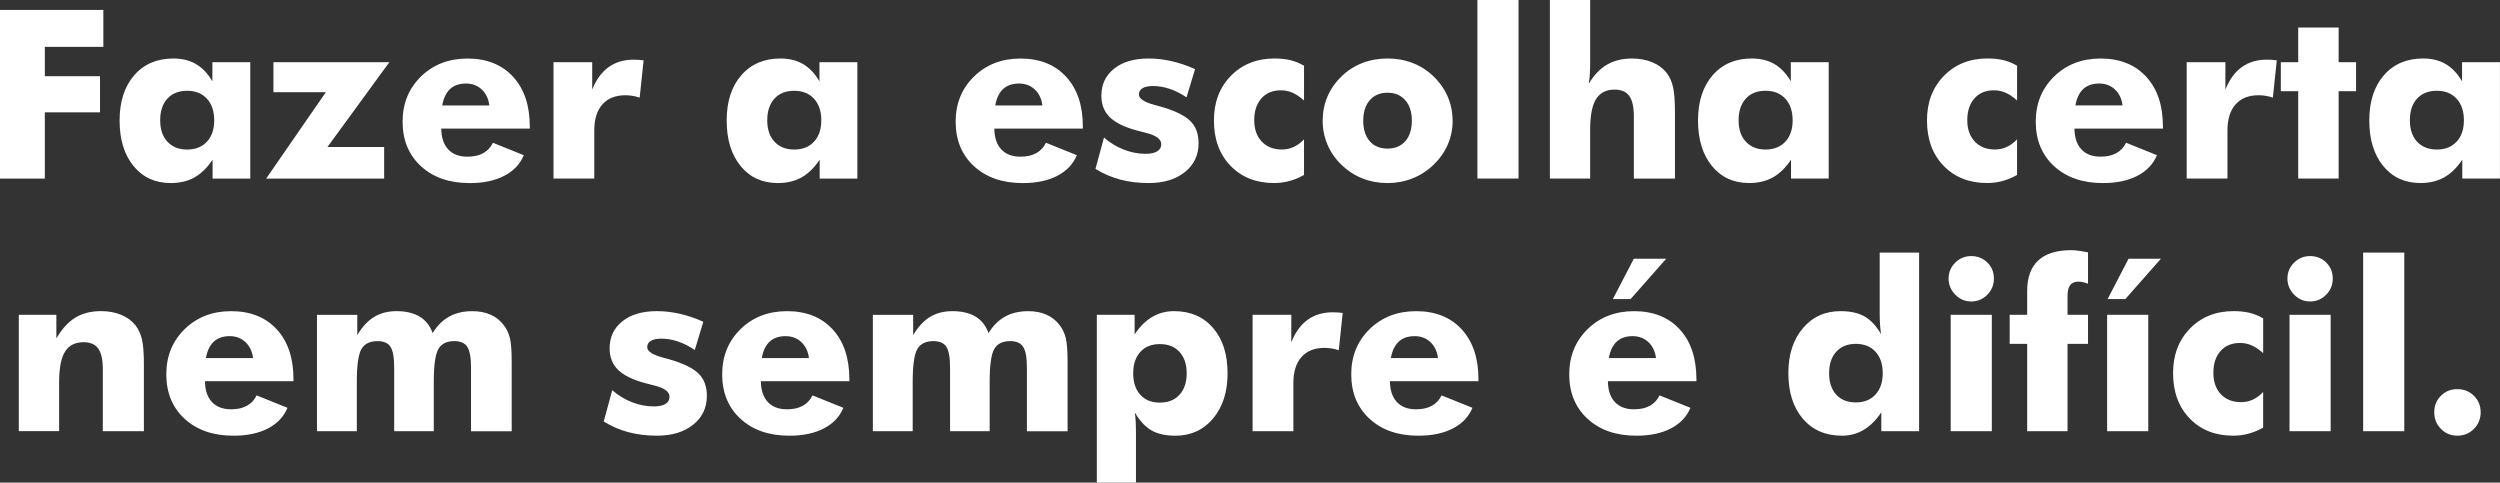 <?xml version="1.0" encoding="UTF-8"?>
<!DOCTYPE svg PUBLIC "-//W3C//DTD SVG 1.1//EN" "http://www.w3.org/Graphics/SVG/1.1/DTD/svg11.dtd">
<!-- Creator: CorelDRAW -->
<svg xmlns="http://www.w3.org/2000/svg" xml:space="preserve" width="67.227mm" height="12.978mm" version="1.1" style="shape-rendering:geometricPrecision; text-rendering:geometricPrecision; image-rendering:optimizeQuality; fill-rule:evenodd; clip-rule:evenodd"
viewBox="0 0 1480.57 285.82"
 xmlns:xlink="http://www.w3.org/1999/xlink"
 xmlns:xodm="http://www.corel.com/coreldraw/odm/2003">
 <rect x="0" y="0" width="1480.57" height="285.82" fill="#333333" stroke="none"/>
 <defs>
  <style type="text/css">
   <![CDATA[
    .fil0 {fill:white;fill-rule:nonzero}
   ]]>
  </style>
 </defs>
 <g id="Camada_x0020_1">
  <path class="fil0" d="M-0 105.76l0 -99.89 61.21 0 0 21.89 -34.66 0 0 17.35 32.68 0 0 21.4 -32.68 0 0 39.25 -26.55 0zm126.86 -34.52c0,-5.38 -1.44,-9.64 -4.31,-12.76 -2.87,-3.14 -6.78,-4.71 -11.74,-4.71 -4.96,0 -8.85,1.54 -11.69,4.66 -2.84,3.12 -4.26,7.38 -4.26,12.81 0,5.36 1.42,9.6 4.28,12.67 2.87,3.1 6.75,4.66 11.67,4.66 4.96,0 8.87,-1.56 11.74,-4.66 2.87,-3.07 4.31,-7.31 4.31,-12.67zm21.36 -34.4l0 68.92 -22.31 0 0 -11.18c-3.19,4.77 -6.78,8.27 -10.76,10.5 -3.98,2.21 -8.64,3.33 -14.02,3.33 -9.18,0 -16.54,-3.35 -22.03,-10.06 -5.5,-6.71 -8.27,-15.7 -8.27,-26.99 0,-11.23 2.89,-20.15 8.64,-26.76 5.75,-6.64 13.51,-9.95 23.25,-9.95 5.17,0 9.64,1.12 13.39,3.31 3.75,2.21 6.99,5.61 9.67,10.2l0 -11.32 22.45 0zm79.28 68.92l-69.87 0 35.36 -51.17 -31.05 0 0 -17.75 68.64 0 -36.64 50.21 33.56 0 0 18.7zm62.3 -43.32c-0.46,-3.91 -1.96,-7.06 -4.47,-9.43 -2.52,-2.35 -5.64,-3.54 -9.32,-3.54 -3.96,0 -7.1,1.07 -9.46,3.24 -2.33,2.17 -3.89,5.4 -4.66,9.74l27.9 0zm23.94 13.72l-52.4 0c0.05,5.31 1.42,9.41 4.1,12.3 2.68,2.89 6.47,4.33 11.39,4.33 3.68,0 6.8,-0.67 9.32,-2.07 2.54,-1.4 4.45,-3.45 5.78,-6.17l18.28 7.36c-2.19,5.29 -6.06,9.36 -11.6,12.23 -5.54,2.87 -12.34,4.29 -20.4,4.29 -12.02,0 -21.64,-3.33 -28.9,-9.99 -7.24,-6.66 -10.88,-15.46 -10.88,-26.37 0,-10.74 3.63,-19.66 10.88,-26.76 7.27,-7.08 16.44,-10.64 27.53,-10.64 11.41,0 20.43,3.61 27.02,10.78 6.62,7.2 9.9,17.05 9.9,29.56l0 1.17zm14.06 29.6l0 -68.92 22.92 0 0 16.23c2.37,-5.91 5.59,-10.34 9.69,-13.3 4.1,-2.96 9.06,-4.43 14.88,-4.43 0.95,0 1.91,0.02 2.89,0.09 0.98,0.07 1.98,0.16 2.98,0.3l-2.33 22.1c-1.44,-0.49 -2.89,-0.86 -4.31,-1.09 -1.4,-0.21 -2.77,-0.33 -4.08,-0.33 -5.92,0 -10.48,1.79 -13.69,5.43 -3.19,3.61 -4.8,8.73 -4.8,15.37l0 28.53 -24.15 0zm158.59 -34.52c0,-5.38 -1.44,-9.64 -4.31,-12.76 -2.87,-3.14 -6.78,-4.71 -11.74,-4.71 -4.96,0 -8.85,1.54 -11.69,4.66 -2.84,3.12 -4.26,7.38 -4.26,12.81 0,5.36 1.42,9.6 4.28,12.67 2.87,3.1 6.75,4.66 11.67,4.66 4.96,0 8.87,-1.56 11.74,-4.66 2.87,-3.07 4.31,-7.31 4.31,-12.67zm21.36 -34.4l0 68.92 -22.31 0 0 -11.18c-3.19,4.77 -6.78,8.27 -10.76,10.5 -3.98,2.21 -8.64,3.33 -14.02,3.33 -9.18,0 -16.54,-3.35 -22.03,-10.06 -5.5,-6.71 -8.27,-15.7 -8.27,-26.99 0,-11.23 2.89,-20.15 8.64,-26.76 5.75,-6.64 13.51,-9.95 23.25,-9.95 5.17,0 9.64,1.12 13.39,3.31 3.75,2.21 6.99,5.61 9.67,10.2l0 -11.32 22.45 0zm109.58 25.6c-0.46,-3.91 -1.96,-7.06 -4.47,-9.43 -2.52,-2.35 -5.64,-3.54 -9.32,-3.54 -3.96,0 -7.1,1.07 -9.46,3.24 -2.33,2.17 -3.89,5.4 -4.66,9.74l27.9 0zm23.94 13.72l-52.4 0c0.05,5.31 1.42,9.41 4.1,12.3 2.68,2.89 6.47,4.33 11.39,4.33 3.68,0 6.8,-0.67 9.32,-2.07 2.54,-1.4 4.45,-3.45 5.78,-6.17l18.28 7.36c-2.19,5.29 -6.06,9.36 -11.6,12.23 -5.54,2.87 -12.34,4.29 -20.4,4.29 -12.02,0 -21.64,-3.33 -28.9,-9.99 -7.24,-6.66 -10.88,-15.46 -10.88,-26.37 0,-10.74 3.63,-19.66 10.88,-26.76 7.27,-7.08 16.44,-10.64 27.53,-10.64 11.41,0 20.43,3.61 27.02,10.78 6.62,7.2 9.9,17.05 9.9,29.56l0 1.17zm7.5 23.87l5.05 -18.56c3.56,3.1 7.45,5.47 11.71,7.13 4.24,1.65 8.52,2.49 12.86,2.49 3.05,0 5.36,-0.49 6.96,-1.47 1.58,-0.98 2.38,-2.4 2.38,-4.26 0,-3.05 -3.19,-5.31 -9.62,-6.83 -2.1,-0.49 -3.77,-0.93 -5.05,-1.3 -7.27,-2 -12.55,-4.61 -15.86,-7.87 -3.28,-3.26 -4.94,-7.47 -4.94,-12.65 0,-6.71 2.52,-12.04 7.55,-16.05 5.01,-4.01 11.83,-6.01 20.42,-6.01 4.4,0 8.9,0.51 13.49,1.54 4.57,1.02 9.25,2.61 14.02,4.75l-5.05 16.72c-3.24,-2.19 -6.5,-3.84 -9.83,-4.99 -3.33,-1.14 -6.64,-1.72 -9.97,-1.72 -2.77,0 -4.87,0.44 -6.27,1.3 -1.42,0.86 -2.12,2.12 -2.12,3.75 0,2.47 3.19,4.54 9.55,6.22 1.47,0.4 2.54,0.7 3.28,0.89 8.41,2.4 14.25,5.24 17.56,8.5 3.31,3.24 4.94,7.64 4.94,13.21 0,7.03 -2.7,12.74 -8.1,17.07 -5.43,4.36 -12.58,6.52 -21.5,6.52 -6.06,0 -11.67,-0.7 -16.86,-2.07 -5.17,-1.4 -10.04,-3.49 -14.6,-6.31zm123.51 -40.53c-2.37,-2.1 -4.63,-3.63 -6.82,-4.59 -2.19,-0.96 -4.5,-1.42 -6.9,-1.42 -4.82,0 -8.66,1.58 -11.51,4.77 -2.84,3.19 -4.26,7.5 -4.26,12.97 0,5.26 1.49,9.48 4.45,12.62 2.96,3.12 6.92,4.7 11.92,4.7 2.47,0 4.77,-0.49 6.94,-1.47 2.14,-0.98 4.22,-2.49 6.17,-4.54l0 21.08c-2.91,1.63 -5.82,2.84 -8.73,3.61 -2.91,0.79 -5.92,1.17 -9.01,1.17 -10.6,0 -19.19,-3.4 -25.76,-10.2 -6.57,-6.8 -9.85,-15.74 -9.85,-26.86 0,-10.76 3.35,-19.59 10.06,-26.43 6.71,-6.85 15.33,-10.27 25.83,-10.27 3.49,0 6.66,0.35 9.48,1.02 2.82,0.7 5.47,1.77 7.99,3.28l0 20.54zm63.86 11.99c0,-5.12 -1.28,-9.18 -3.89,-12.13 -2.58,-2.96 -6.08,-4.45 -10.5,-4.45 -4.45,0 -7.97,1.49 -10.53,4.45 -2.59,2.96 -3.87,7.01 -3.87,12.13 0,5.15 1.28,9.18 3.82,12.11 2.54,2.93 6.08,4.4 10.57,4.4 4.47,0 7.96,-1.47 10.55,-4.4 2.56,-2.94 3.84,-6.96 3.84,-12.11zm24.15 0c0,4.96 -0.95,9.67 -2.89,14.14 -1.93,4.45 -4.75,8.45 -8.43,11.99 -3.73,3.56 -7.9,6.24 -12.51,8.06 -4.64,1.82 -9.53,2.73 -14.72,2.73 -5.26,0 -10.23,-0.91 -14.84,-2.73 -4.61,-1.82 -8.73,-4.5 -12.39,-8.06 -3.63,-3.45 -6.4,-7.41 -8.31,-11.9 -1.91,-4.47 -2.87,-9.22 -2.87,-14.23 0,-5.05 0.93,-9.8 2.82,-14.25 1.89,-4.45 4.68,-8.45 8.36,-12.02 3.61,-3.49 7.71,-6.12 12.32,-7.9 4.61,-1.79 9.6,-2.68 14.91,-2.68 5.33,0 10.29,0.89 14.88,2.68 4.59,1.77 8.71,4.4 12.34,7.9 3.73,3.61 6.54,7.64 8.45,12.09 1.91,4.45 2.86,9.18 2.86,14.18zm14.67 34.26l0 -105.76 24.36 0 0 105.76 -24.36 0zm42.92 0l0 -105.76 23.87 0 0 37.13c0,2.44 -0.07,4.73 -0.21,6.83 -0.12,2.09 -0.33,3.98 -0.61,5.66 3.05,-5.14 6.64,-8.92 10.78,-11.32 4.15,-2.42 9.08,-3.63 14.81,-3.63 4.45,0 8.41,0.72 11.9,2.17 3.47,1.42 6.31,3.47 8.5,6.17 1.82,2.31 3.1,5.12 3.89,8.45 0.77,3.33 1.14,8.27 1.14,14.88l0 39.43 -24.34 0 0 -36.92c0,-5.5 -0.91,-9.5 -2.7,-12.02 -1.79,-2.49 -4.68,-3.75 -8.64,-3.75 -5.05,0 -8.73,1.86 -11.04,5.61 -2.33,3.73 -3.49,9.76 -3.49,18.14l0 28.93 -23.87 0zm143.77 -34.52c0,-5.38 -1.44,-9.64 -4.31,-12.76 -2.87,-3.14 -6.78,-4.71 -11.74,-4.71 -4.96,0 -8.85,1.54 -11.69,4.66 -2.84,3.12 -4.26,7.38 -4.26,12.81 0,5.36 1.42,9.6 4.28,12.67 2.87,3.1 6.75,4.66 11.67,4.66 4.96,0 8.87,-1.56 11.74,-4.66 2.87,-3.07 4.31,-7.31 4.31,-12.67zm21.36 -34.4l0 68.92 -22.31 0 0 -11.18c-3.19,4.77 -6.78,8.27 -10.76,10.5 -3.98,2.21 -8.64,3.33 -14.02,3.33 -9.18,0 -16.54,-3.35 -22.03,-10.06 -5.5,-6.71 -8.27,-15.7 -8.27,-26.99 0,-11.23 2.89,-20.15 8.64,-26.76 5.75,-6.64 13.51,-9.95 23.25,-9.95 5.17,0 9.64,1.12 13.39,3.31 3.75,2.21 6.99,5.61 9.67,10.2l0 -11.32 22.45 0zm111.56 22.66c-2.37,-2.1 -4.63,-3.63 -6.82,-4.59 -2.19,-0.96 -4.5,-1.42 -6.9,-1.42 -4.82,0 -8.66,1.58 -11.51,4.77 -2.84,3.19 -4.26,7.5 -4.26,12.97 0,5.26 1.49,9.48 4.45,12.62 2.96,3.12 6.92,4.7 11.92,4.7 2.47,0 4.77,-0.49 6.94,-1.47 2.14,-0.98 4.22,-2.49 6.17,-4.54l0 21.08c-2.91,1.63 -5.82,2.84 -8.73,3.61 -2.91,0.79 -5.92,1.17 -9.01,1.17 -10.6,0 -19.19,-3.4 -25.76,-10.2 -6.57,-6.8 -9.85,-15.74 -9.85,-26.86 0,-10.76 3.35,-19.59 10.06,-26.43 6.71,-6.85 15.32,-10.27 25.83,-10.27 3.49,0 6.66,0.35 9.48,1.02 2.82,0.7 5.47,1.77 7.99,3.28l0 20.54zm62.44 2.94c-0.46,-3.91 -1.96,-7.06 -4.47,-9.43 -2.52,-2.35 -5.63,-3.54 -9.31,-3.54 -3.96,0 -7.1,1.07 -9.46,3.24 -2.33,2.17 -3.89,5.4 -4.66,9.74l27.9 0zm23.94 13.72l-52.4 0c0.05,5.31 1.42,9.41 4.1,12.3 2.68,2.89 6.47,4.33 11.39,4.33 3.68,0 6.8,-0.67 9.31,-2.07 2.54,-1.4 4.45,-3.45 5.78,-6.17l18.28 7.36c-2.19,5.29 -6.06,9.36 -11.6,12.23 -5.54,2.87 -12.34,4.29 -20.4,4.29 -12.02,0 -21.64,-3.33 -28.9,-9.99 -7.24,-6.66 -10.88,-15.46 -10.88,-26.37 0,-10.74 3.63,-19.66 10.88,-26.76 7.27,-7.08 16.44,-10.64 27.53,-10.64 11.41,0 20.42,3.61 27.01,10.78 6.62,7.2 9.9,17.05 9.9,29.56l0 1.17zm14.07 29.6l0 -68.92 22.92 0 0 16.23c2.37,-5.91 5.59,-10.34 9.69,-13.3 4.1,-2.96 9.06,-4.43 14.88,-4.43 0.95,0 1.91,0.02 2.89,0.09 0.98,0.07 1.98,0.16 2.98,0.3l-2.33 22.1c-1.44,-0.49 -2.89,-0.86 -4.31,-1.09 -1.4,-0.21 -2.77,-0.33 -4.08,-0.33 -5.91,0 -10.48,1.79 -13.69,5.43 -3.19,3.61 -4.8,8.73 -4.8,15.37l0 28.53 -24.15 0zm66.05 0l0 -51.73 -10.3 0 0 -17.19 10.3 0 0 -20.54 23.94 0 0 20.54 10.32 0 0 17.19 -10.32 0 0 51.73 -23.94 0zm98.12 -34.52c0,-5.38 -1.44,-9.64 -4.31,-12.76 -2.87,-3.14 -6.78,-4.71 -11.74,-4.71 -4.96,0 -8.85,1.54 -11.69,4.66 -2.84,3.12 -4.26,7.38 -4.26,12.81 0,5.36 1.42,9.6 4.28,12.67 2.87,3.1 6.75,4.66 11.67,4.66 4.96,0 8.87,-1.56 11.74,-4.66 2.87,-3.07 4.31,-7.31 4.31,-12.67zm21.36 -34.4l0 68.92 -22.31 0 0 -11.18c-3.19,4.77 -6.78,8.27 -10.76,10.5 -3.98,2.21 -8.64,3.33 -14.02,3.33 -9.18,0 -16.54,-3.35 -22.03,-10.06 -5.5,-6.71 -8.27,-15.7 -8.27,-26.99 0,-11.23 2.89,-20.15 8.64,-26.76 5.75,-6.64 13.51,-9.95 23.24,-9.95 5.17,0 9.64,1.12 13.39,3.31 3.75,2.21 6.99,5.61 9.67,10.2l0 -11.32 22.45 0zm-1469.41 218.54l0 -68.92 22.24 0 0 14c3.24,-5.61 6.96,-9.69 11.18,-12.3 4.24,-2.59 9.32,-3.89 15.23,-3.89 4.45,0 8.41,0.72 11.9,2.17 3.47,1.42 6.31,3.47 8.5,6.17 1.82,2.31 3.1,5.12 3.89,8.45 0.77,3.33 1.14,8.27 1.14,14.88l0 39.43 -24.34 0 0 -36.92c0,-5.49 -0.91,-9.5 -2.7,-12.02 -1.79,-2.49 -4.68,-3.75 -8.64,-3.75 -5.05,0 -8.73,1.86 -11.04,5.61 -2.33,3.73 -3.49,9.76 -3.49,18.14l0 28.93 -23.87 0zm138.72 -43.32c-0.46,-3.91 -1.96,-7.06 -4.47,-9.43 -2.52,-2.35 -5.64,-3.54 -9.32,-3.54 -3.96,0 -7.1,1.07 -9.46,3.24 -2.33,2.17 -3.89,5.4 -4.66,9.74l27.9 0zm23.94 13.72l-52.4 0c0.05,5.31 1.42,9.41 4.1,12.3 2.68,2.89 6.47,4.33 11.39,4.33 3.68,0 6.8,-0.67 9.32,-2.07 2.54,-1.4 4.45,-3.45 5.78,-6.17l18.28 7.36c-2.19,5.29 -6.06,9.36 -11.6,12.23 -5.54,2.87 -12.34,4.29 -20.4,4.29 -12.02,0 -21.64,-3.33 -28.9,-9.99 -7.24,-6.66 -10.88,-15.46 -10.88,-26.37 0,-10.73 3.63,-19.65 10.88,-26.76 7.27,-7.08 16.44,-10.64 27.53,-10.64 11.41,0 20.42,3.61 27.01,10.78 6.62,7.2 9.9,17.05 9.9,29.56l0 1.17zm105.16 29.6l0 -37.59c0,-5.96 -0.74,-10.08 -2.21,-12.36 -1.49,-2.26 -4.05,-3.4 -7.69,-3.4 -4.54,0 -7.71,1.58 -9.48,4.75 -1.77,3.14 -2.68,9.62 -2.68,19.4l0 29.21 -23.45 0 0 -37.59c0,-6.05 -0.75,-10.2 -2.19,-12.41 -1.47,-2.24 -4.01,-3.35 -7.64,-3.35 -4.57,0 -7.73,1.56 -9.55,4.68 -1.82,3.1 -2.75,9.6 -2.75,19.47l0 29.21 -23.59 0 0 -68.92 23.87 0 0 12.02c2.87,-4.87 6.17,-8.45 9.92,-10.76 3.77,-2.28 8.2,-3.45 13.28,-3.45 5.61,0 10.18,1.09 13.76,3.24 3.56,2.17 6.13,5.4 7.66,9.74 2.68,-4.38 5.96,-7.62 9.83,-9.76 3.87,-2.14 8.41,-3.21 13.65,-3.21 4.14,0 7.78,0.7 10.88,2.1 3.12,1.37 5.73,3.47 7.83,6.24 1.68,2.17 2.87,4.73 3.59,7.64 0.7,2.91 1.05,7.64 1.05,14.18l0 1.52 0 39.43 -24.08 0zm78.58 -5.73l5.05 -18.56c3.56,3.1 7.45,5.47 11.72,7.13 4.24,1.65 8.52,2.49 12.86,2.49 3.05,0 5.36,-0.49 6.96,-1.47 1.58,-0.98 2.38,-2.4 2.38,-4.26 0,-3.05 -3.19,-5.31 -9.62,-6.83 -2.1,-0.49 -3.77,-0.93 -5.05,-1.3 -7.27,-2 -12.55,-4.61 -15.86,-7.87 -3.28,-3.26 -4.94,-7.47 -4.94,-12.64 0,-6.71 2.52,-12.04 7.55,-16.05 5.01,-4.01 11.83,-6.01 20.43,-6.01 4.4,0 8.9,0.51 13.49,1.54 4.57,1.02 9.24,2.61 14.02,4.75l-5.05 16.72c-3.24,-2.19 -6.49,-3.84 -9.82,-4.99 -3.33,-1.14 -6.64,-1.72 -9.97,-1.72 -2.77,0 -4.87,0.44 -6.27,1.3 -1.42,0.86 -2.12,2.12 -2.12,3.75 0,2.47 3.19,4.54 9.55,6.22 1.47,0.4 2.54,0.7 3.28,0.89 8.41,2.4 14.25,5.24 17.56,8.5 3.31,3.24 4.94,7.64 4.94,13.21 0,7.03 -2.7,12.74 -8.1,17.07 -5.42,4.36 -12.58,6.52 -21.49,6.52 -6.06,0 -11.67,-0.7 -16.86,-2.07 -5.17,-1.4 -10.04,-3.49 -14.6,-6.31zm121.53 -37.59c-0.46,-3.91 -1.96,-7.06 -4.47,-9.43 -2.52,-2.35 -5.64,-3.54 -9.32,-3.54 -3.96,0 -7.1,1.07 -9.46,3.24 -2.33,2.17 -3.89,5.4 -4.66,9.74l27.9 0zm23.94 13.72l-52.4 0c0.05,5.31 1.42,9.41 4.1,12.3 2.68,2.89 6.47,4.33 11.39,4.33 3.68,0 6.8,-0.67 9.32,-2.07 2.54,-1.4 4.45,-3.45 5.78,-6.17l18.28 7.36c-2.19,5.29 -6.06,9.36 -11.6,12.23 -5.54,2.87 -12.34,4.29 -20.4,4.29 -12.02,0 -21.64,-3.33 -28.9,-9.99 -7.24,-6.66 -10.88,-15.46 -10.88,-26.37 0,-10.73 3.63,-19.65 10.88,-26.76 7.27,-7.08 16.44,-10.64 27.53,-10.64 11.41,0 20.43,3.61 27.01,10.78 6.62,7.2 9.9,17.05 9.9,29.56l0 1.17zm105.16 29.6l0 -37.59c0,-5.96 -0.74,-10.08 -2.21,-12.36 -1.49,-2.26 -4.05,-3.4 -7.69,-3.4 -4.54,0 -7.71,1.58 -9.48,4.75 -1.77,3.14 -2.68,9.62 -2.68,19.4l0 29.21 -23.45 0 0 -37.59c0,-6.05 -0.75,-10.2 -2.19,-12.41 -1.47,-2.24 -4.01,-3.35 -7.64,-3.35 -4.57,0 -7.73,1.56 -9.55,4.68 -1.82,3.1 -2.75,9.6 -2.75,19.47l0 29.21 -23.59 0 0 -68.92 23.87 0 0 12.02c2.87,-4.87 6.17,-8.45 9.92,-10.76 3.77,-2.28 8.2,-3.45 13.28,-3.45 5.61,0 10.18,1.09 13.76,3.24 3.56,2.17 6.13,5.4 7.66,9.74 2.68,-4.38 5.96,-7.62 9.83,-9.76 3.87,-2.14 8.41,-3.21 13.65,-3.21 4.14,0 7.78,0.7 10.88,2.1 3.12,1.37 5.73,3.47 7.83,6.24 1.68,2.17 2.87,4.73 3.59,7.64 0.7,2.91 1.05,7.64 1.05,14.18l0 1.52 0 39.43 -24.08 0zm62.95 -34.26c0,5.38 1.4,9.6 4.22,12.69 2.79,3.1 6.64,4.64 11.55,4.64 4.92,0 8.81,-1.54 11.65,-4.64 2.84,-3.1 4.26,-7.31 4.26,-12.69 0,-5.35 -1.42,-9.59 -4.24,-12.69 -2.82,-3.07 -6.71,-4.64 -11.67,-4.64 -4.91,0 -8.76,1.56 -11.55,4.64 -2.82,3.1 -4.22,7.34 -4.22,12.69zm-21.54 64.7l0 -99.36 22.38 0 0 11.6c3.07,-4.64 6.57,-8.11 10.43,-10.36 3.87,-2.28 8.15,-3.42 12.9,-3.42 9.69,0 17.4,3.31 23.13,9.95 5.73,6.61 8.59,15.58 8.59,26.9 0,11.02 -2.87,19.91 -8.57,26.72 -5.71,6.8 -13.16,10.2 -22.34,10.2 -5.82,0 -10.57,-1.07 -14.23,-3.19 -3.66,-2.14 -6.94,-5.68 -9.81,-10.6 0.23,1.37 0.42,3.03 0.51,4.98 0.12,1.96 0.19,4.38 0.19,7.24l0 29.35 -23.2 0zm92.25 -30.44l0 -68.92 22.92 0 0 16.23c2.37,-5.92 5.59,-10.34 9.69,-13.3 4.1,-2.96 9.06,-4.43 14.88,-4.43 0.95,0 1.91,0.02 2.89,0.09 0.98,0.07 1.98,0.16 2.98,0.3l-2.33 22.1c-1.44,-0.49 -2.89,-0.86 -4.31,-1.09 -1.4,-0.21 -2.77,-0.33 -4.08,-0.33 -5.92,0 -10.48,1.79 -13.69,5.43 -3.19,3.61 -4.8,8.73 -4.8,15.37l0 28.53 -24.15 0zm109.79 -43.32c-0.46,-3.91 -1.96,-7.06 -4.47,-9.43 -2.52,-2.35 -5.64,-3.54 -9.32,-3.54 -3.96,0 -7.1,1.07 -9.45,3.24 -2.33,2.17 -3.89,5.4 -4.66,9.74l27.9 0zm23.94 13.72l-52.4 0c0.05,5.31 1.42,9.41 4.1,12.3 2.68,2.89 6.47,4.33 11.39,4.33 3.68,0 6.8,-0.67 9.32,-2.07 2.54,-1.4 4.45,-3.45 5.78,-6.17l18.28 7.36c-2.19,5.29 -6.06,9.36 -11.6,12.23 -5.54,2.87 -12.34,4.29 -20.4,4.29 -12.02,0 -21.64,-3.33 -28.9,-9.99 -7.24,-6.66 -10.88,-15.46 -10.88,-26.37 0,-10.73 3.63,-19.65 10.88,-26.76 7.27,-7.08 16.44,-10.64 27.53,-10.64 11.41,0 20.43,3.61 27.02,10.78 6.62,7.2 9.9,17.05 9.9,29.56l0 1.17zm105.16 -13.72c-0.46,-3.91 -1.96,-7.06 -4.47,-9.43 -2.52,-2.35 -5.64,-3.54 -9.32,-3.54 -3.96,0 -7.1,1.07 -9.46,3.24 -2.33,2.17 -3.89,5.4 -4.66,9.74l27.9 0zm23.94 13.72l-52.4 0c0.05,5.31 1.42,9.41 4.1,12.3 2.68,2.89 6.47,4.33 11.39,4.33 3.68,0 6.8,-0.67 9.32,-2.07 2.54,-1.4 4.45,-3.45 5.78,-6.17l18.28 7.36c-2.19,5.29 -6.05,9.36 -11.6,12.23 -5.54,2.87 -12.34,4.29 -20.4,4.29 -12.02,0 -21.64,-3.33 -28.9,-9.99 -7.24,-6.66 -10.88,-15.46 -10.88,-26.37 0,-10.73 3.63,-19.65 10.88,-26.76 7.27,-7.08 16.44,-10.64 27.53,-10.64 11.41,0 20.43,3.61 27.02,10.78 6.61,7.2 9.9,17.05 9.9,29.56l0 1.17zm-17.86 -72.55l-21.1 23.9 -10.5 0 12.41 -23.9 19.19 0zm128.21 67.75c0,-5.35 -1.44,-9.59 -4.29,-12.67 -2.84,-3.1 -6.71,-4.66 -11.62,-4.66 -4.92,0 -8.78,1.56 -11.6,4.66 -2.82,3.07 -4.24,7.31 -4.24,12.67 0,5.43 1.4,9.67 4.19,12.74 2.79,3.07 6.68,4.61 11.65,4.61 4.91,0 8.78,-1.56 11.62,-4.66 2.84,-3.07 4.29,-7.31 4.29,-12.69zm21.54 -71.36l0 105.76 -22.38 0 0 -11.18c-3.07,4.63 -6.57,8.1 -10.43,10.39 -3.87,2.31 -8.15,3.45 -12.9,3.45 -9.69,0 -17.39,-3.33 -23.12,-10.02 -5.73,-6.71 -8.59,-15.7 -8.59,-27.04 0,-10.94 2.86,-19.82 8.57,-26.57 5.71,-6.75 13.16,-10.13 22.33,-10.13 5.82,0 10.58,1.05 14.23,3.14 3.66,2.09 6.92,5.59 9.78,10.5 -0.26,-1.63 -0.47,-3.49 -0.61,-5.57 -0.14,-2.05 -0.21,-4.31 -0.21,-6.71l0 -36.03 23.34 0zm17.47 15.35c0,-3.68 1.33,-6.83 3.94,-9.41 2.61,-2.58 5.75,-3.89 9.45,-3.89 3.82,0 7.01,1.28 9.57,3.82 2.59,2.54 3.87,5.71 3.87,9.48 0,3.77 -1.3,6.99 -3.94,9.62 -2.61,2.65 -5.78,3.96 -9.5,3.96 -3.65,0 -6.77,-1.33 -9.43,-4.03 -2.63,-2.68 -3.96,-5.87 -3.96,-9.55zm1.24 90.41l0 -68.92 24.36 0 0 68.92 -24.36 0zm45.3 0l0 -51.73 -10.36 0 0 -17.19 10.36 0 0 -14.11c0,-8.01 2.19,-14.04 6.57,-18.1 4.36,-4.05 10.88,-6.08 19.56,-6.08 1.24,0 2.7,0.12 4.4,0.35 1.72,0.23 3.54,0.56 5.5,0.95l0 18.56c-1.09,-0.42 -2.1,-0.72 -3.03,-0.93 -0.93,-0.19 -1.79,-0.3 -2.56,-0.3 -2.28,0 -3.94,0.7 -4.98,2.05 -1.05,1.37 -1.56,3.56 -1.56,6.61l0 10.99 12.13 0 0 17.19 -12.13 0 0 51.73 -23.9 0zm47.35 0l0 -68.92 24.36 0 0 68.92 -24.36 0zm31.86 -102.15l-21.08 23.9 -10.5 0 12.41 -23.9 19.17 0zm60.53 55.9c-2.37,-2.1 -4.63,-3.63 -6.82,-4.59 -2.19,-0.96 -4.49,-1.42 -6.89,-1.42 -4.82,0 -8.66,1.58 -11.51,4.77 -2.84,3.19 -4.26,7.5 -4.26,12.97 0,5.26 1.49,9.48 4.45,12.62 2.96,3.12 6.92,4.7 11.92,4.7 2.47,0 4.77,-0.49 6.94,-1.47 2.14,-0.98 4.22,-2.49 6.17,-4.54l0 21.08c-2.91,1.63 -5.82,2.84 -8.73,3.61 -2.91,0.79 -5.92,1.17 -9.01,1.17 -10.6,0 -19.19,-3.4 -25.76,-10.2 -6.57,-6.8 -9.85,-15.74 -9.85,-26.86 0,-10.76 3.35,-19.59 10.06,-26.43 6.71,-6.85 15.33,-10.27 25.83,-10.27 3.49,0 6.66,0.35 9.48,1.02 2.82,0.7 5.47,1.77 7.99,3.28l0 20.54zm14.39 -44.16c0,-3.68 1.33,-6.83 3.94,-9.41 2.61,-2.58 5.75,-3.89 9.46,-3.89 3.82,0 7.01,1.28 9.57,3.82 2.59,2.54 3.87,5.71 3.87,9.48 0,3.77 -1.3,6.99 -3.94,9.62 -2.61,2.65 -5.78,3.96 -9.5,3.96 -3.66,0 -6.78,-1.33 -9.43,-4.03 -2.63,-2.68 -3.96,-5.87 -3.96,-9.55zm1.24 90.41l0 -68.92 24.36 0 0 68.92 -24.36 0zm43.6 0l0 -105.76 24.36 0 0 105.76 -24.36 0zm42.11 -11.18c0,-3.87 1.3,-7.13 3.91,-9.76 2.61,-2.66 5.87,-3.96 9.73,-3.96 3.94,0 7.24,1.3 9.88,3.96 2.66,2.63 3.96,5.89 3.96,9.76 0,3.87 -1.33,7.13 -3.98,9.8 -2.66,2.7 -5.94,4.03 -9.85,4.03 -3.82,0 -7.06,-1.33 -9.69,-4.03 -2.66,-2.68 -3.96,-5.94 -3.96,-9.8z"/>
 </g>
</svg>
